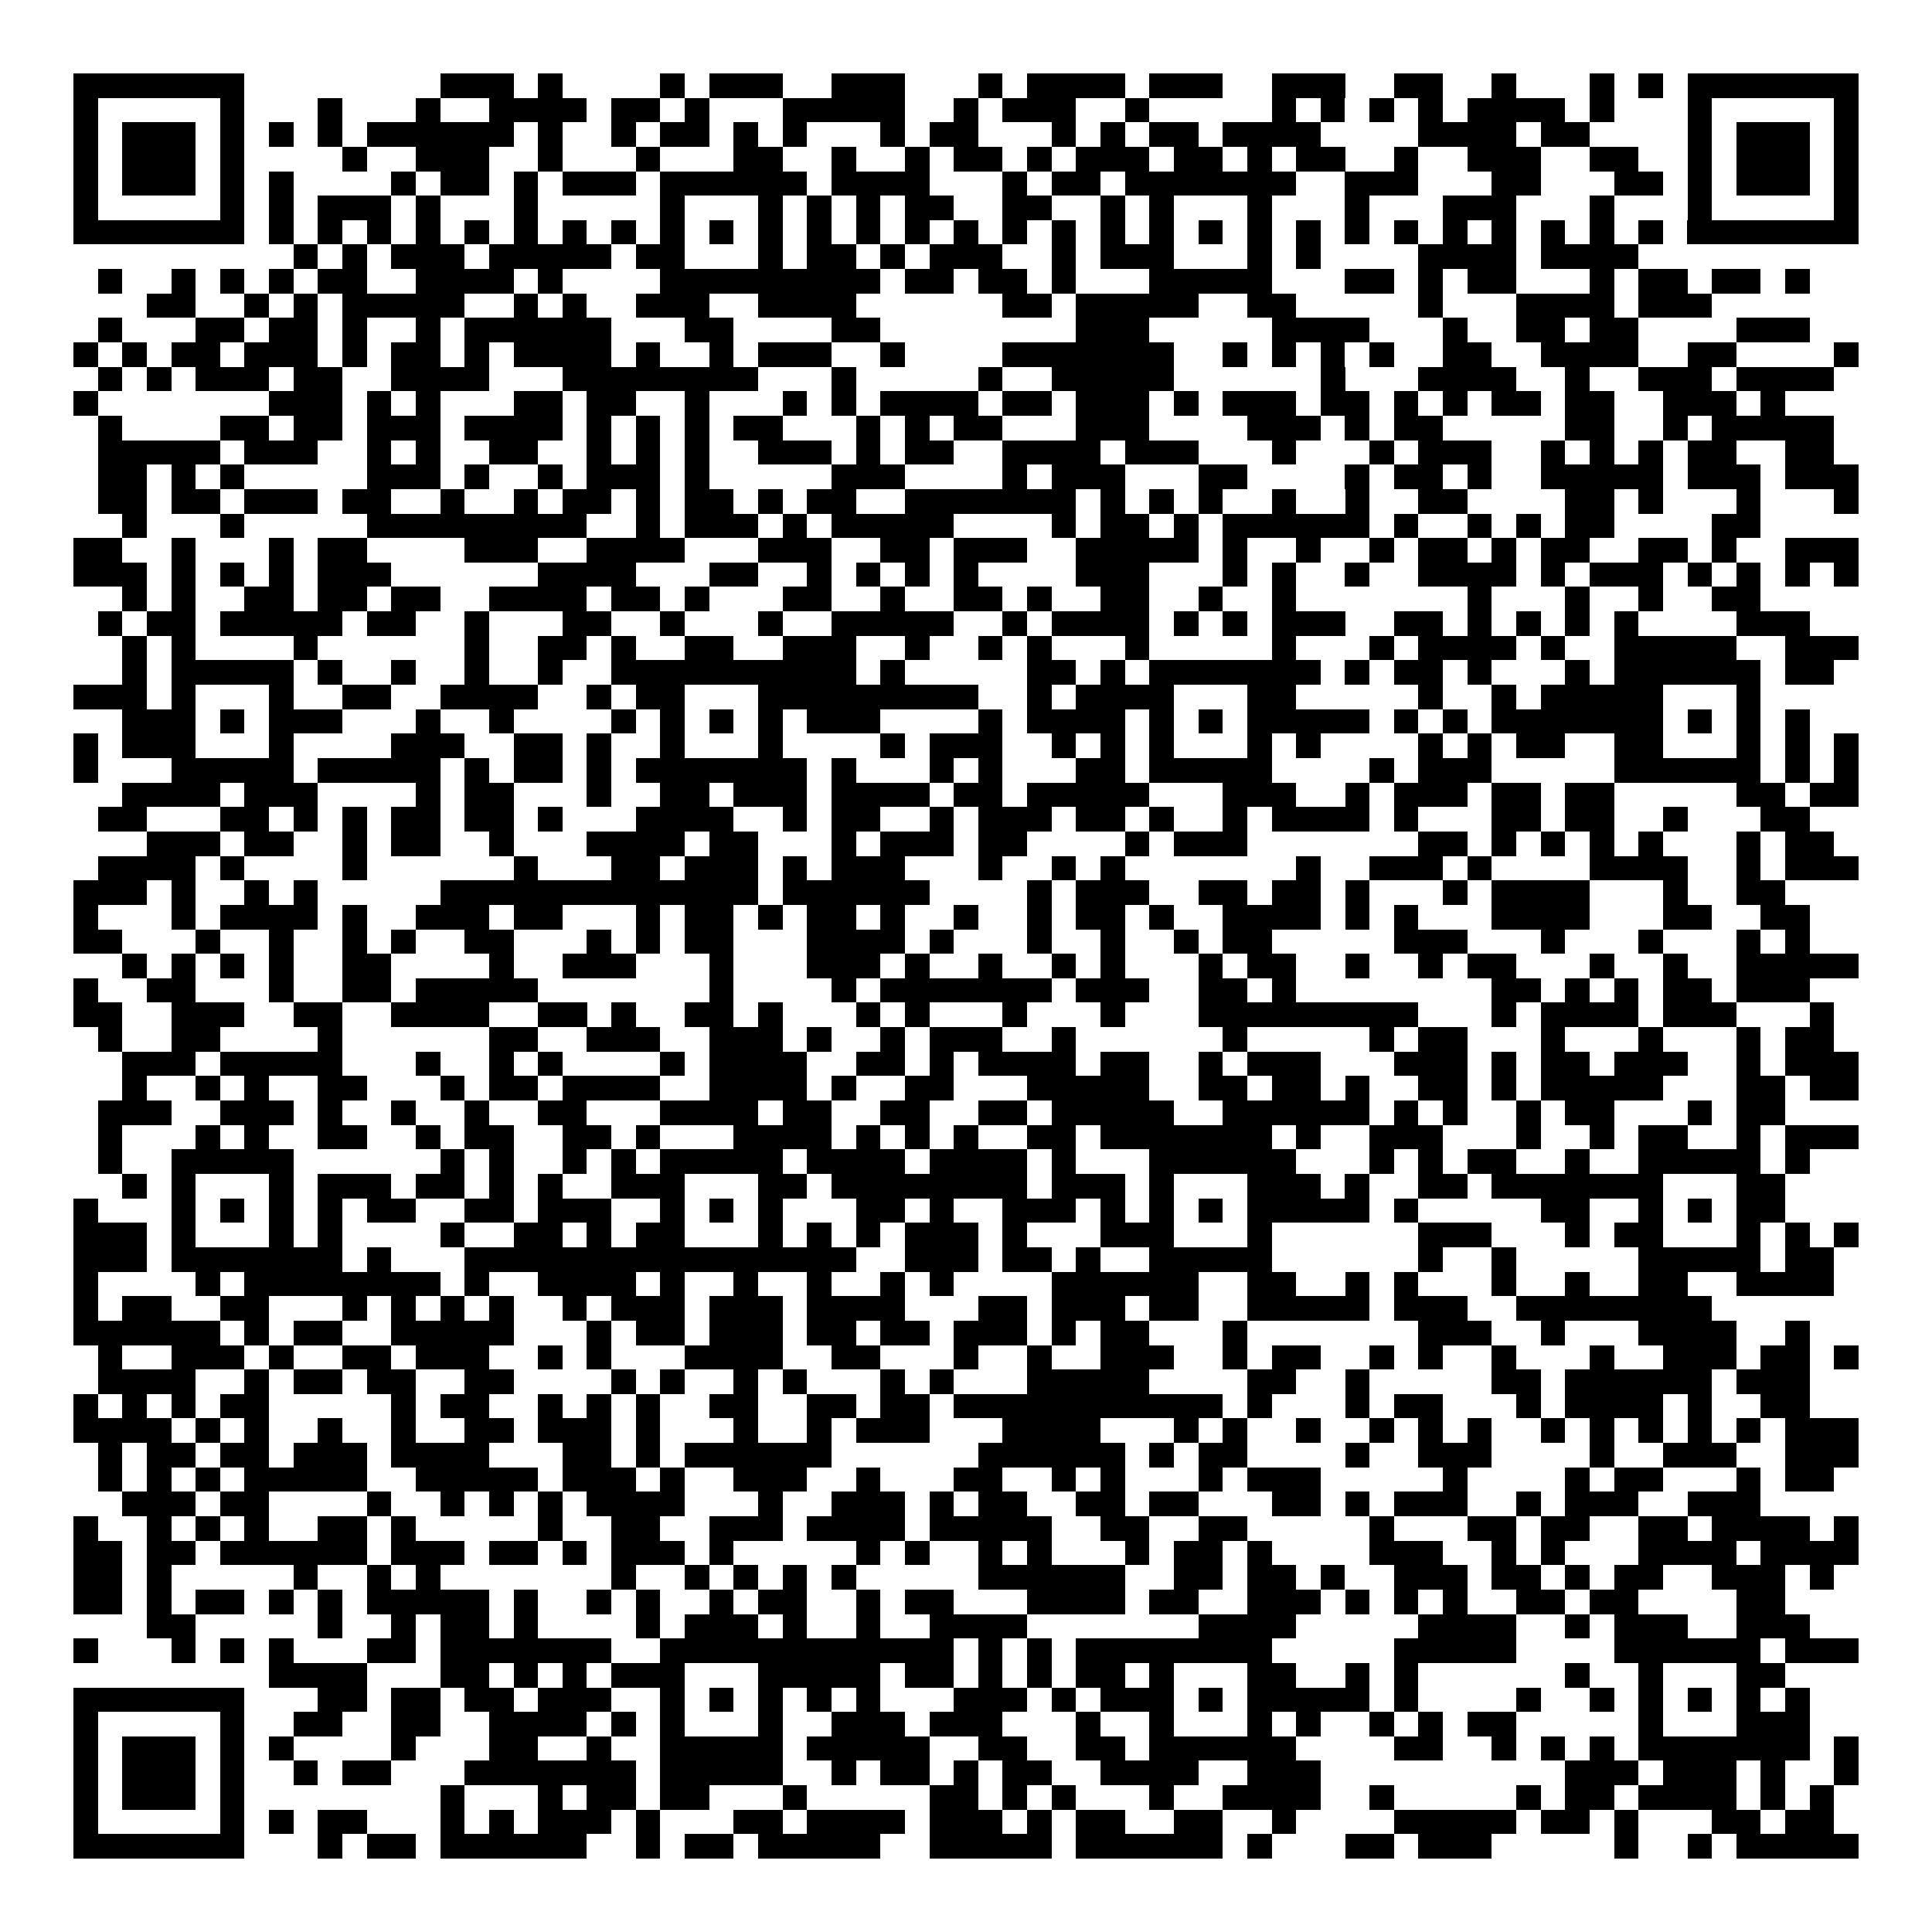 <svg xmlns="http://www.w3.org/2000/svg" width="176" height="176" viewBox="0 0 79 79" shape-rendering="crispEdges"><path fill="#ffffff" d="M0 0h79v79H0z"/><path stroke="#000000" d="M3 3.5h7m8 0h3m1 0h1m4 0h1m1 0h3m2 0h3m3 0h1m1 0h4m1 0h3m2 0h3m2 0h2m2 0h1m3 0h1m1 0h1m1 0h7M3 4.5h1m5 0h1m3 0h1m3 0h1m2 0h4m1 0h2m1 0h1m3 0h5m2 0h1m1 0h3m2 0h1m5 0h1m1 0h1m1 0h1m1 0h1m1 0h4m1 0h1m3 0h1m5 0h1M3 5.5h1m1 0h3m1 0h1m1 0h1m1 0h1m1 0h6m1 0h1m2 0h1m1 0h2m1 0h1m1 0h1m3 0h1m1 0h2m3 0h1m1 0h1m1 0h2m1 0h4m4 0h4m1 0h2m4 0h1m1 0h3m1 0h1M3 6.5h1m1 0h3m1 0h1m4 0h1m2 0h3m2 0h1m3 0h1m3 0h2m2 0h1m2 0h1m1 0h2m1 0h1m1 0h3m1 0h2m1 0h1m1 0h2m2 0h1m2 0h3m2 0h2m2 0h1m1 0h3m1 0h1M3 7.5h1m1 0h3m1 0h1m1 0h1m4 0h1m1 0h2m1 0h1m1 0h3m1 0h6m1 0h4m3 0h1m1 0h2m1 0h7m2 0h3m3 0h2m3 0h2m1 0h1m1 0h3m1 0h1M3 8.5h1m5 0h1m1 0h1m1 0h3m1 0h1m3 0h1m5 0h1m3 0h1m1 0h1m1 0h1m1 0h2m2 0h2m2 0h1m1 0h1m3 0h1m3 0h1m3 0h3m3 0h1m3 0h1m5 0h1M3 9.5h7m1 0h1m1 0h1m1 0h1m1 0h1m1 0h1m1 0h1m1 0h1m1 0h1m1 0h1m1 0h1m1 0h1m1 0h1m1 0h1m1 0h1m1 0h1m1 0h1m1 0h1m1 0h1m1 0h1m1 0h1m1 0h1m1 0h1m1 0h1m1 0h1m1 0h1m1 0h1m1 0h1m1 0h1m1 0h1m1 0h7M12 10.5h1m1 0h1m1 0h3m1 0h5m1 0h2m3 0h1m1 0h2m1 0h1m1 0h3m2 0h1m1 0h3m3 0h1m1 0h1m4 0h4m1 0h4M4 11.5h1m2 0h1m1 0h1m1 0h1m1 0h2m2 0h4m1 0h1m4 0h9m1 0h2m1 0h2m1 0h1m3 0h5m3 0h2m1 0h1m1 0h2m3 0h1m1 0h2m1 0h2m1 0h1M6 12.5h2m2 0h1m1 0h1m1 0h5m2 0h1m1 0h1m2 0h3m2 0h4m6 0h2m1 0h5m2 0h2m5 0h1m3 0h4m1 0h3M4 13.5h1m3 0h2m1 0h2m1 0h1m2 0h1m1 0h6m3 0h2m4 0h2m8 0h3m5 0h4m3 0h1m2 0h2m1 0h2m4 0h3M3 14.5h1m1 0h1m1 0h2m1 0h3m1 0h1m1 0h2m1 0h1m1 0h4m1 0h1m2 0h1m1 0h3m2 0h1m4 0h7m2 0h1m1 0h1m1 0h1m1 0h1m2 0h2m2 0h4m2 0h2m4 0h1M4 15.5h1m1 0h1m1 0h3m1 0h2m2 0h4m3 0h8m3 0h1m5 0h1m2 0h5m6 0h1m3 0h4m2 0h1m2 0h3m1 0h4M3 16.5h1m7 0h3m1 0h1m1 0h1m3 0h2m1 0h2m2 0h1m3 0h1m1 0h1m1 0h4m1 0h2m1 0h3m1 0h1m1 0h3m1 0h2m1 0h1m1 0h1m1 0h2m1 0h2m2 0h3m1 0h1M4 17.5h1m4 0h2m1 0h2m1 0h3m1 0h4m1 0h1m1 0h1m1 0h1m1 0h2m3 0h1m1 0h1m1 0h2m3 0h3m4 0h3m1 0h1m1 0h2m5 0h2m2 0h1m1 0h5M4 18.5h5m1 0h3m2 0h1m1 0h1m2 0h2m2 0h1m1 0h1m1 0h1m2 0h3m1 0h1m1 0h2m2 0h4m1 0h3m3 0h1m3 0h1m1 0h3m2 0h1m1 0h1m1 0h1m1 0h2m2 0h2M4 19.5h2m1 0h1m1 0h1m5 0h3m1 0h1m2 0h1m1 0h3m1 0h1m5 0h3m4 0h1m1 0h3m3 0h2m4 0h1m1 0h2m1 0h1m2 0h5m1 0h3m1 0h3M4 20.5h2m1 0h2m1 0h3m1 0h2m2 0h1m2 0h1m1 0h2m1 0h1m1 0h2m1 0h1m1 0h2m2 0h7m1 0h1m1 0h1m1 0h1m2 0h1m2 0h1m2 0h2m4 0h2m1 0h1m3 0h1m3 0h1M5 21.5h1m3 0h1m5 0h9m2 0h1m1 0h3m1 0h1m1 0h5m4 0h1m1 0h2m1 0h1m1 0h6m1 0h1m2 0h1m1 0h1m1 0h2m4 0h2M3 22.5h2m2 0h1m3 0h1m1 0h2m4 0h3m2 0h4m3 0h3m2 0h2m1 0h3m2 0h5m1 0h1m2 0h1m2 0h1m1 0h2m1 0h1m1 0h2m2 0h2m1 0h1m2 0h3M3 23.5h3m1 0h1m1 0h1m1 0h1m1 0h3m6 0h4m3 0h2m2 0h1m1 0h1m1 0h1m1 0h1m4 0h3m3 0h1m1 0h1m2 0h1m2 0h4m1 0h1m1 0h3m1 0h1m1 0h1m1 0h1m1 0h1M5 24.5h1m1 0h1m2 0h2m1 0h2m1 0h2m2 0h4m1 0h2m1 0h1m3 0h2m2 0h1m2 0h2m1 0h1m2 0h2m2 0h1m2 0h1m7 0h1m3 0h1m2 0h1m2 0h2M4 25.5h1m1 0h2m1 0h5m1 0h2m2 0h1m3 0h2m2 0h1m3 0h1m2 0h5m2 0h1m1 0h4m1 0h1m1 0h1m1 0h3m2 0h2m1 0h1m1 0h1m1 0h1m1 0h1m4 0h3M5 26.5h1m1 0h1m4 0h1m6 0h1m2 0h2m1 0h1m2 0h2m2 0h3m2 0h1m2 0h1m1 0h1m3 0h1m5 0h1m3 0h1m1 0h4m1 0h1m2 0h5m2 0h3M5 27.5h1m1 0h5m1 0h1m2 0h1m2 0h1m2 0h1m2 0h10m1 0h1m5 0h2m1 0h1m1 0h7m1 0h1m1 0h2m1 0h1m3 0h1m1 0h6m1 0h2M3 28.5h3m1 0h1m3 0h1m2 0h2m2 0h4m2 0h1m1 0h2m3 0h9m2 0h1m1 0h4m3 0h2m5 0h1m2 0h1m1 0h5m3 0h1M5 29.5h3m1 0h1m1 0h3m3 0h1m2 0h1m4 0h1m1 0h1m1 0h1m1 0h1m1 0h3m4 0h1m1 0h4m1 0h1m1 0h1m1 0h5m1 0h1m1 0h1m1 0h7m1 0h1m1 0h1m1 0h1M3 30.5h1m1 0h3m3 0h1m4 0h3m2 0h2m1 0h1m2 0h1m3 0h1m4 0h1m1 0h3m2 0h1m1 0h1m1 0h1m3 0h1m1 0h1m4 0h1m1 0h1m1 0h2m2 0h2m3 0h1m1 0h1m1 0h1M3 31.5h1m3 0h5m1 0h5m1 0h1m1 0h2m1 0h1m1 0h7m1 0h1m3 0h1m1 0h1m3 0h2m1 0h5m4 0h1m1 0h3m5 0h6m1 0h1m1 0h1M5 32.5h4m1 0h3m4 0h1m1 0h2m3 0h1m2 0h2m1 0h3m1 0h4m1 0h2m1 0h5m3 0h3m2 0h1m1 0h3m1 0h2m1 0h2m5 0h2m1 0h2M4 33.5h2m3 0h2m1 0h1m1 0h1m1 0h2m1 0h2m1 0h1m3 0h4m2 0h1m1 0h2m2 0h1m1 0h3m1 0h2m1 0h1m2 0h1m1 0h4m1 0h1m3 0h2m1 0h2m2 0h1m3 0h2M6 34.5h3m1 0h2m2 0h1m1 0h2m2 0h1m3 0h4m1 0h2m3 0h1m1 0h3m1 0h2m4 0h1m1 0h3m7 0h2m1 0h1m1 0h1m1 0h1m1 0h1m3 0h1m1 0h2M4 35.5h4m1 0h1m4 0h1m6 0h1m3 0h2m1 0h3m1 0h1m1 0h3m3 0h1m2 0h1m1 0h1m7 0h1m2 0h3m1 0h1m4 0h4m2 0h1m1 0h3M3 36.5h3m1 0h1m2 0h1m1 0h1m5 0h13m1 0h6m4 0h1m1 0h3m2 0h2m1 0h2m1 0h1m3 0h1m1 0h4m3 0h1m2 0h2M3 37.5h1m3 0h1m1 0h4m1 0h1m2 0h3m1 0h2m3 0h1m1 0h2m1 0h1m1 0h2m1 0h1m2 0h1m2 0h1m1 0h2m1 0h1m2 0h4m1 0h1m1 0h1m3 0h4m3 0h2m2 0h2M3 38.5h2m3 0h1m2 0h1m2 0h1m1 0h1m2 0h2m3 0h1m1 0h1m1 0h2m3 0h4m1 0h1m3 0h1m2 0h1m2 0h1m1 0h2m5 0h3m3 0h1m3 0h1m3 0h1m1 0h1M5 39.5h1m1 0h1m1 0h1m1 0h1m2 0h2m4 0h1m2 0h3m3 0h1m3 0h3m1 0h1m2 0h1m2 0h1m1 0h1m3 0h1m1 0h2m2 0h1m2 0h1m1 0h2m3 0h1m2 0h1m2 0h5M3 40.5h1m2 0h2m3 0h1m2 0h2m1 0h5m7 0h1m4 0h1m1 0h7m1 0h3m2 0h2m1 0h1m8 0h2m1 0h1m1 0h1m1 0h2m1 0h3M3 41.5h2m2 0h3m2 0h2m2 0h4m2 0h2m1 0h1m2 0h2m1 0h1m3 0h1m1 0h1m3 0h1m3 0h1m3 0h9m3 0h1m1 0h4m1 0h3m3 0h1M4 42.5h1m2 0h2m4 0h1m6 0h2m2 0h3m2 0h3m1 0h1m2 0h1m1 0h3m2 0h1m6 0h1m5 0h1m1 0h2m3 0h1m3 0h1m3 0h1m1 0h2M5 43.5h3m1 0h5m3 0h1m2 0h1m1 0h1m4 0h1m1 0h4m2 0h2m1 0h1m1 0h4m1 0h2m2 0h1m1 0h3m3 0h3m1 0h1m1 0h2m1 0h3m2 0h1m1 0h3M5 44.5h1m2 0h1m1 0h1m2 0h2m3 0h1m1 0h2m1 0h4m2 0h4m1 0h1m2 0h2m3 0h5m2 0h2m1 0h2m1 0h1m2 0h2m1 0h1m1 0h5m3 0h2m1 0h2M4 45.5h3m2 0h3m1 0h1m2 0h1m2 0h1m2 0h2m3 0h4m1 0h2m2 0h2m2 0h2m1 0h5m2 0h6m1 0h1m1 0h1m2 0h1m1 0h2m3 0h1m1 0h2M4 46.5h1m3 0h1m1 0h1m2 0h2m2 0h1m1 0h2m2 0h2m1 0h1m3 0h4m1 0h1m1 0h1m1 0h1m2 0h2m1 0h7m1 0h1m2 0h3m3 0h1m2 0h1m1 0h2m2 0h1m1 0h3M4 47.5h1m2 0h5m6 0h1m1 0h1m2 0h1m1 0h1m1 0h5m1 0h4m1 0h4m1 0h1m3 0h6m3 0h1m1 0h1m1 0h2m2 0h1m2 0h5m1 0h1M5 48.5h1m1 0h1m3 0h1m1 0h3m1 0h2m1 0h1m1 0h1m2 0h3m3 0h2m1 0h8m1 0h3m1 0h1m3 0h3m1 0h1m2 0h2m1 0h7m3 0h2M3 49.5h1m3 0h1m1 0h1m1 0h1m1 0h1m1 0h2m2 0h2m1 0h3m2 0h1m1 0h1m1 0h1m3 0h2m1 0h1m2 0h3m1 0h1m1 0h1m1 0h1m1 0h5m1 0h1m5 0h2m2 0h1m1 0h1m1 0h2M3 50.5h3m1 0h1m3 0h1m1 0h1m4 0h1m2 0h2m1 0h1m1 0h2m3 0h1m1 0h1m1 0h1m1 0h3m1 0h1m3 0h3m3 0h1m6 0h3m3 0h1m1 0h2m3 0h1m1 0h1m1 0h1M3 51.5h3m1 0h7m1 0h1m3 0h16m2 0h3m1 0h2m1 0h1m2 0h5m6 0h1m2 0h1m5 0h5m1 0h2M3 52.5h1m4 0h1m1 0h8m1 0h1m2 0h4m1 0h1m2 0h1m2 0h1m2 0h1m1 0h1m4 0h6m2 0h2m2 0h1m1 0h1m3 0h1m2 0h1m2 0h2m2 0h4M3 53.5h1m1 0h2m2 0h2m3 0h1m1 0h1m1 0h1m1 0h1m2 0h1m1 0h3m1 0h3m1 0h4m3 0h2m1 0h3m1 0h2m2 0h5m1 0h3m2 0h8M3 54.5h6m1 0h1m1 0h2m2 0h5m3 0h1m1 0h2m1 0h3m1 0h2m1 0h2m1 0h3m1 0h1m1 0h2m3 0h1m7 0h3m2 0h1m3 0h4m2 0h1M4 55.5h1m2 0h3m1 0h1m2 0h2m1 0h3m2 0h1m1 0h1m3 0h4m2 0h2m3 0h1m2 0h1m2 0h3m2 0h1m1 0h2m2 0h1m1 0h1m2 0h1m3 0h1m2 0h3m1 0h2m1 0h1M4 56.5h4m2 0h1m1 0h2m1 0h2m2 0h2m4 0h1m1 0h1m2 0h1m1 0h1m3 0h1m1 0h1m3 0h5m4 0h2m2 0h1m5 0h2m1 0h6m1 0h3M3 57.5h1m1 0h1m1 0h1m1 0h2m5 0h1m1 0h2m2 0h1m1 0h1m1 0h1m2 0h2m2 0h2m1 0h2m1 0h11m1 0h1m3 0h1m1 0h2m3 0h1m1 0h4m1 0h1m2 0h2M3 58.5h4m1 0h1m1 0h1m2 0h1m2 0h1m2 0h2m1 0h3m1 0h1m3 0h1m2 0h1m1 0h3m3 0h4m3 0h1m1 0h1m2 0h1m2 0h1m1 0h1m1 0h1m2 0h1m1 0h1m1 0h1m1 0h1m1 0h1m1 0h3M4 59.5h1m1 0h2m1 0h2m1 0h3m1 0h4m3 0h2m1 0h1m1 0h6m6 0h6m1 0h1m1 0h2m4 0h1m2 0h3m4 0h1m2 0h3m2 0h3M4 60.5h1m1 0h1m1 0h1m1 0h5m2 0h5m1 0h3m1 0h1m2 0h3m2 0h1m3 0h2m2 0h1m1 0h1m3 0h1m1 0h3m5 0h1m4 0h1m1 0h2m3 0h1m1 0h2M5 61.5h3m1 0h2m4 0h1m2 0h1m1 0h1m1 0h1m1 0h4m3 0h1m2 0h3m1 0h1m1 0h2m2 0h2m1 0h2m3 0h2m1 0h1m1 0h3m2 0h1m1 0h3m2 0h3M3 62.5h1m2 0h1m1 0h1m1 0h1m2 0h2m1 0h1m5 0h1m2 0h2m2 0h3m1 0h4m1 0h5m2 0h2m2 0h2m5 0h1m3 0h2m1 0h2m2 0h2m1 0h4m1 0h1M3 63.5h2m1 0h2m1 0h6m1 0h3m1 0h2m1 0h1m1 0h3m1 0h1m5 0h1m1 0h1m2 0h1m1 0h1m3 0h1m1 0h2m1 0h1m4 0h3m2 0h1m1 0h1m3 0h4m1 0h4M3 64.5h2m1 0h1m5 0h1m2 0h1m1 0h1m7 0h1m2 0h1m1 0h1m1 0h1m1 0h1m5 0h6m2 0h2m1 0h2m1 0h1m2 0h3m1 0h2m1 0h1m1 0h2m2 0h3m1 0h1M3 65.5h2m1 0h1m1 0h2m1 0h1m1 0h1m1 0h5m1 0h1m2 0h1m1 0h1m2 0h1m1 0h2m2 0h1m1 0h2m3 0h4m1 0h2m2 0h3m1 0h1m1 0h1m1 0h1m2 0h2m1 0h2m4 0h2M6 66.5h2m5 0h1m2 0h1m1 0h2m1 0h1m4 0h1m1 0h3m1 0h1m2 0h1m2 0h4m7 0h4m5 0h4m2 0h1m1 0h3m2 0h3M3 67.5h1m3 0h1m1 0h1m1 0h1m3 0h2m1 0h7m2 0h12m1 0h1m1 0h1m1 0h8m5 0h5m4 0h6m1 0h3M11 68.5h4m3 0h2m1 0h1m1 0h1m1 0h3m3 0h5m1 0h2m1 0h1m1 0h1m1 0h2m1 0h1m3 0h2m2 0h1m1 0h1m6 0h1m2 0h1m3 0h2M3 69.5h7m3 0h2m1 0h2m1 0h2m1 0h3m2 0h1m1 0h1m1 0h1m1 0h1m1 0h1m3 0h3m1 0h1m1 0h3m1 0h1m1 0h5m1 0h1m4 0h1m2 0h1m1 0h1m1 0h1m1 0h1m1 0h1M3 70.5h1m5 0h1m2 0h2m2 0h2m2 0h4m1 0h1m1 0h1m3 0h1m2 0h3m1 0h3m3 0h1m2 0h1m3 0h1m1 0h1m2 0h1m1 0h1m1 0h2m5 0h1m3 0h3M3 71.5h1m1 0h3m1 0h1m1 0h1m4 0h1m3 0h2m2 0h1m2 0h5m1 0h5m2 0h2m2 0h2m1 0h6m4 0h2m2 0h1m1 0h1m1 0h1m1 0h7m1 0h1M3 72.5h1m1 0h3m1 0h1m2 0h1m1 0h2m3 0h7m1 0h5m2 0h1m1 0h2m1 0h1m1 0h2m2 0h4m2 0h3m10 0h3m1 0h3m1 0h1m2 0h1M3 73.5h1m1 0h3m1 0h1m8 0h1m3 0h1m1 0h2m1 0h2m3 0h1m5 0h2m1 0h1m1 0h1m3 0h1m2 0h4m2 0h1m5 0h1m1 0h2m1 0h4m1 0h1m1 0h1M3 74.5h1m5 0h1m1 0h1m1 0h2m3 0h1m1 0h1m1 0h3m1 0h1m3 0h2m1 0h4m1 0h3m1 0h1m1 0h2m2 0h2m2 0h1m4 0h5m1 0h2m1 0h1m3 0h2m1 0h2M3 75.5h7m3 0h1m1 0h2m1 0h6m2 0h1m1 0h2m1 0h5m2 0h5m1 0h6m1 0h1m3 0h2m1 0h3m5 0h1m2 0h1m1 0h5"/></svg>
